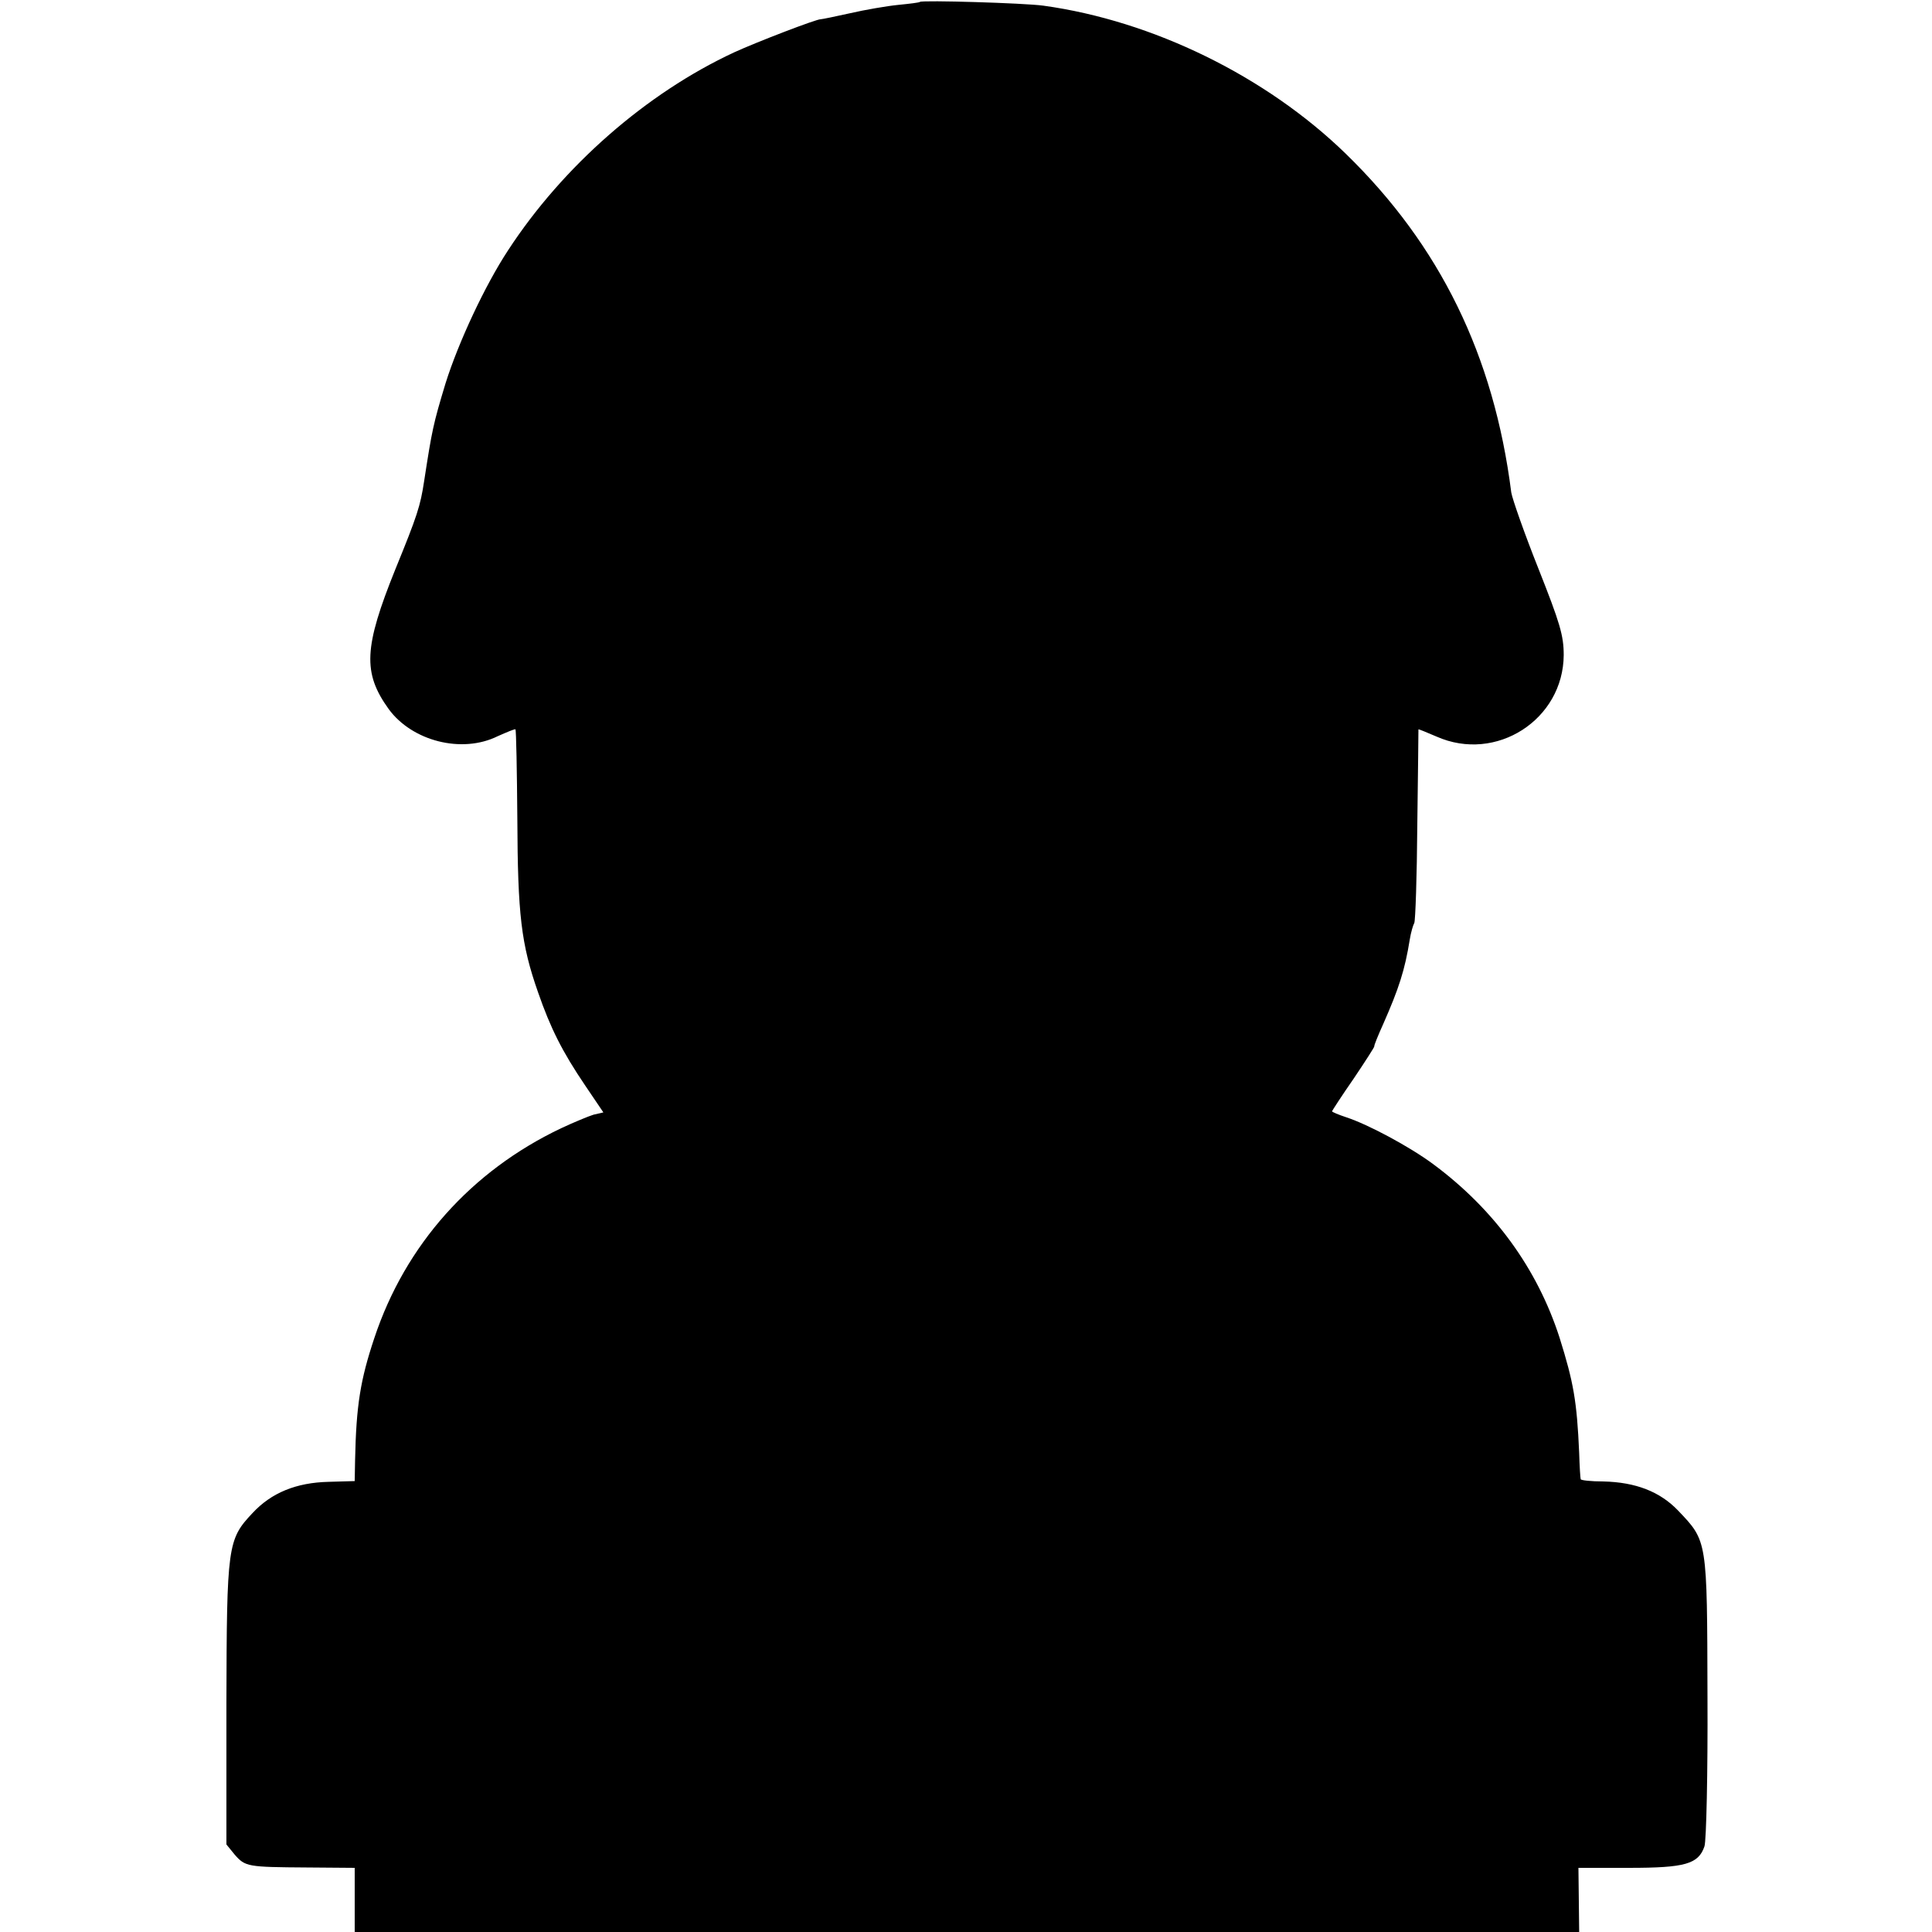 <?xml version="1.0" standalone="no"?>
<!DOCTYPE svg PUBLIC "-//W3C//DTD SVG 20010904//EN"
 "http://www.w3.org/TR/2001/REC-SVG-20010904/DTD/svg10.dtd">
<svg version="1.0" xmlns="http://www.w3.org/2000/svg"
 width="512pt" height="512pt" viewBox="0 0 512 512"
 preserveAspectRatio="xMidYMid meet">
<g transform="translate(0,512) scale(0.1,-0.1)"
fill="#000000" stroke="none">
<path d="M2438 5115 c-2 -2 -28 -5 -58 -8 -30 -3 -88 -13 -127 -22 -40 -9 -75
-16 -78 -16 -10 1 -169 -60 -230 -88 -232 -108 -453 -301 -599 -525 -61 -93
-131 -243 -165 -351 -33 -109 -36 -124 -57 -260 -10 -66 -18 -91 -76 -233 -84
-208 -87 -275 -18 -371 62 -85 194 -119 289 -72 25 11 46 20 47 18 2 -2 4
-109 5 -237 1 -254 10 -332 55 -460 33 -95 64 -157 125 -247 l48 -71 -26 -6
c-13 -4 -52 -20 -86 -36 -238 -113 -413 -309 -495 -556 -37 -111 -48 -178 -51
-324 l-1 -55 -69 -2 c-86 -2 -152 -29 -202 -83 -66 -70 -68 -86 -69 -505 l0
-373 22 -27 c28 -32 34 -33 191 -34 l127 -1 0 -85 0 -85 1623 0 1622 0 -1 85
-1 85 134 0 c149 0 184 10 200 57 5 15 9 195 8 398 -1 416 0 410 -78 492 -48
50 -112 75 -198 77 -32 0 -60 3 -60 6 -1 3 -3 34 -4 69 -6 138 -15 188 -52
306 -59 183 -173 340 -335 460 -62 46 -172 105 -230 124 -21 7 -38 14 -38 16
0 1 25 40 57 86 31 46 56 85 55 86 -1 2 10 29 24 60 41 93 57 142 70 223 3 19
9 39 12 44 3 6 7 123 8 260 2 138 3 252 3 253 1 1 22 -8 48 -19 158 -70 336
45 337 216 0 52 -10 85 -67 229 -37 93 -69 184 -72 202 -46 363 -189 655 -439
898 -211 205 -511 352 -801 392 -51 7 -321 15 -327 10z"/>
</g>
</svg>
